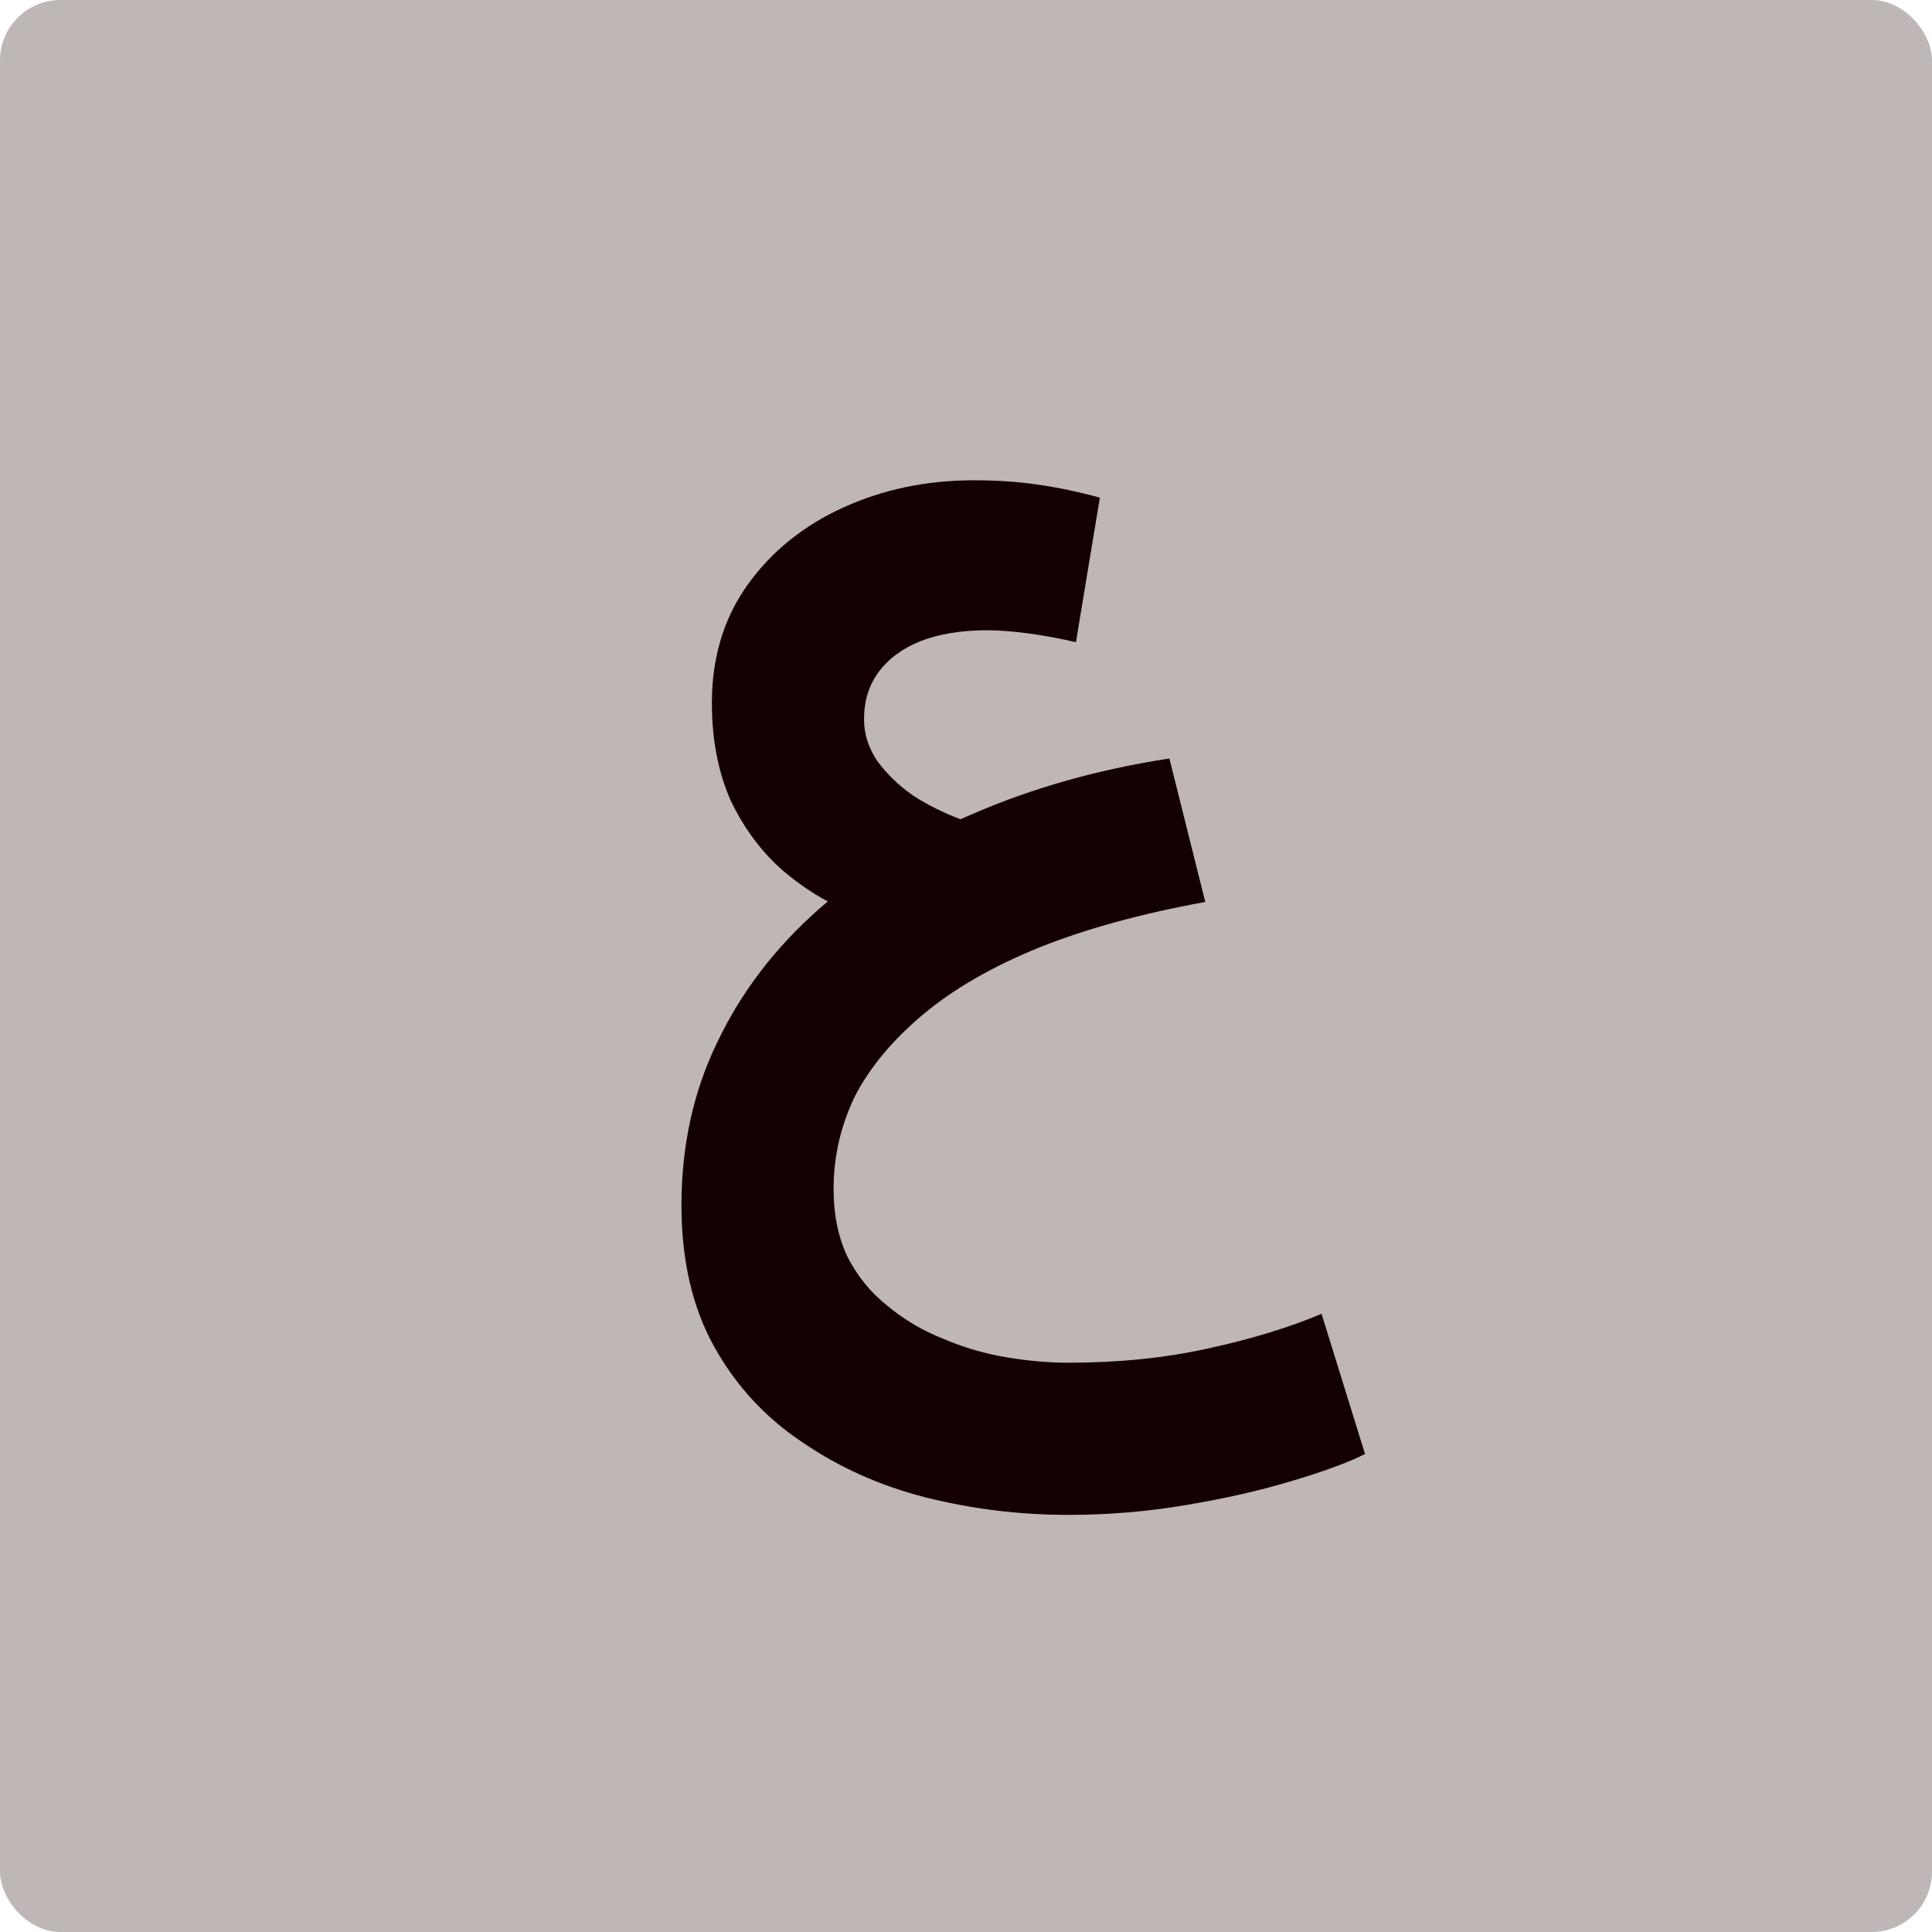 <svg width="32" height="32" viewBox="0 0 32 32" fill="none" xmlns="http://www.w3.org/2000/svg">
<rect width="32" height="32" rx="1" fill="#BFB6B6"/>
<path d="M17.695 25.091C16.891 25.091 16.105 24.995 15.337 24.803C14.581 24.611 13.897 24.305 13.285 23.885C12.673 23.477 12.187 22.949 11.827 22.301C11.467 21.653 11.287 20.873 11.287 19.961C11.287 18.977 11.485 18.077 11.881 17.261C12.277 16.433 12.835 15.701 13.555 15.065C14.275 14.429 15.127 13.901 16.111 13.481C17.107 13.049 18.193 12.743 19.369 12.563L19.963 14.939C18.907 15.131 17.989 15.383 17.209 15.695C16.441 16.007 15.805 16.373 15.301 16.793C14.797 17.213 14.419 17.663 14.167 18.143C13.927 18.635 13.807 19.151 13.807 19.691C13.807 20.123 13.885 20.501 14.041 20.825C14.209 21.149 14.431 21.419 14.707 21.635C14.983 21.863 15.289 22.043 15.625 22.175C15.961 22.319 16.309 22.421 16.669 22.481C17.029 22.541 17.371 22.571 17.695 22.571C18.523 22.571 19.291 22.493 19.999 22.337C20.719 22.181 21.349 21.989 21.889 21.761L22.609 24.083C22.321 24.227 21.913 24.377 21.385 24.533C20.869 24.689 20.287 24.821 19.639 24.929C19.003 25.037 18.355 25.091 17.695 25.091ZM14.113 15.119C13.693 14.951 13.303 14.711 12.943 14.399C12.595 14.087 12.313 13.703 12.097 13.247C11.893 12.779 11.791 12.245 11.791 11.645C11.791 10.889 11.989 10.235 12.385 9.683C12.781 9.131 13.309 8.705 13.969 8.405C14.629 8.105 15.349 7.955 16.129 7.955C16.513 7.955 16.867 7.979 17.191 8.027C17.527 8.075 17.869 8.147 18.217 8.243L17.821 10.637C17.569 10.577 17.311 10.529 17.047 10.493C16.783 10.457 16.549 10.439 16.345 10.439C15.925 10.439 15.559 10.499 15.247 10.619C14.947 10.739 14.713 10.913 14.545 11.141C14.389 11.357 14.311 11.615 14.311 11.915C14.311 12.155 14.383 12.383 14.527 12.599C14.683 12.815 14.881 13.007 15.121 13.175C15.361 13.331 15.625 13.463 15.913 13.571C16.201 13.667 16.483 13.721 16.759 13.733L14.113 15.119Z" fill="#140000"/>
</svg>
